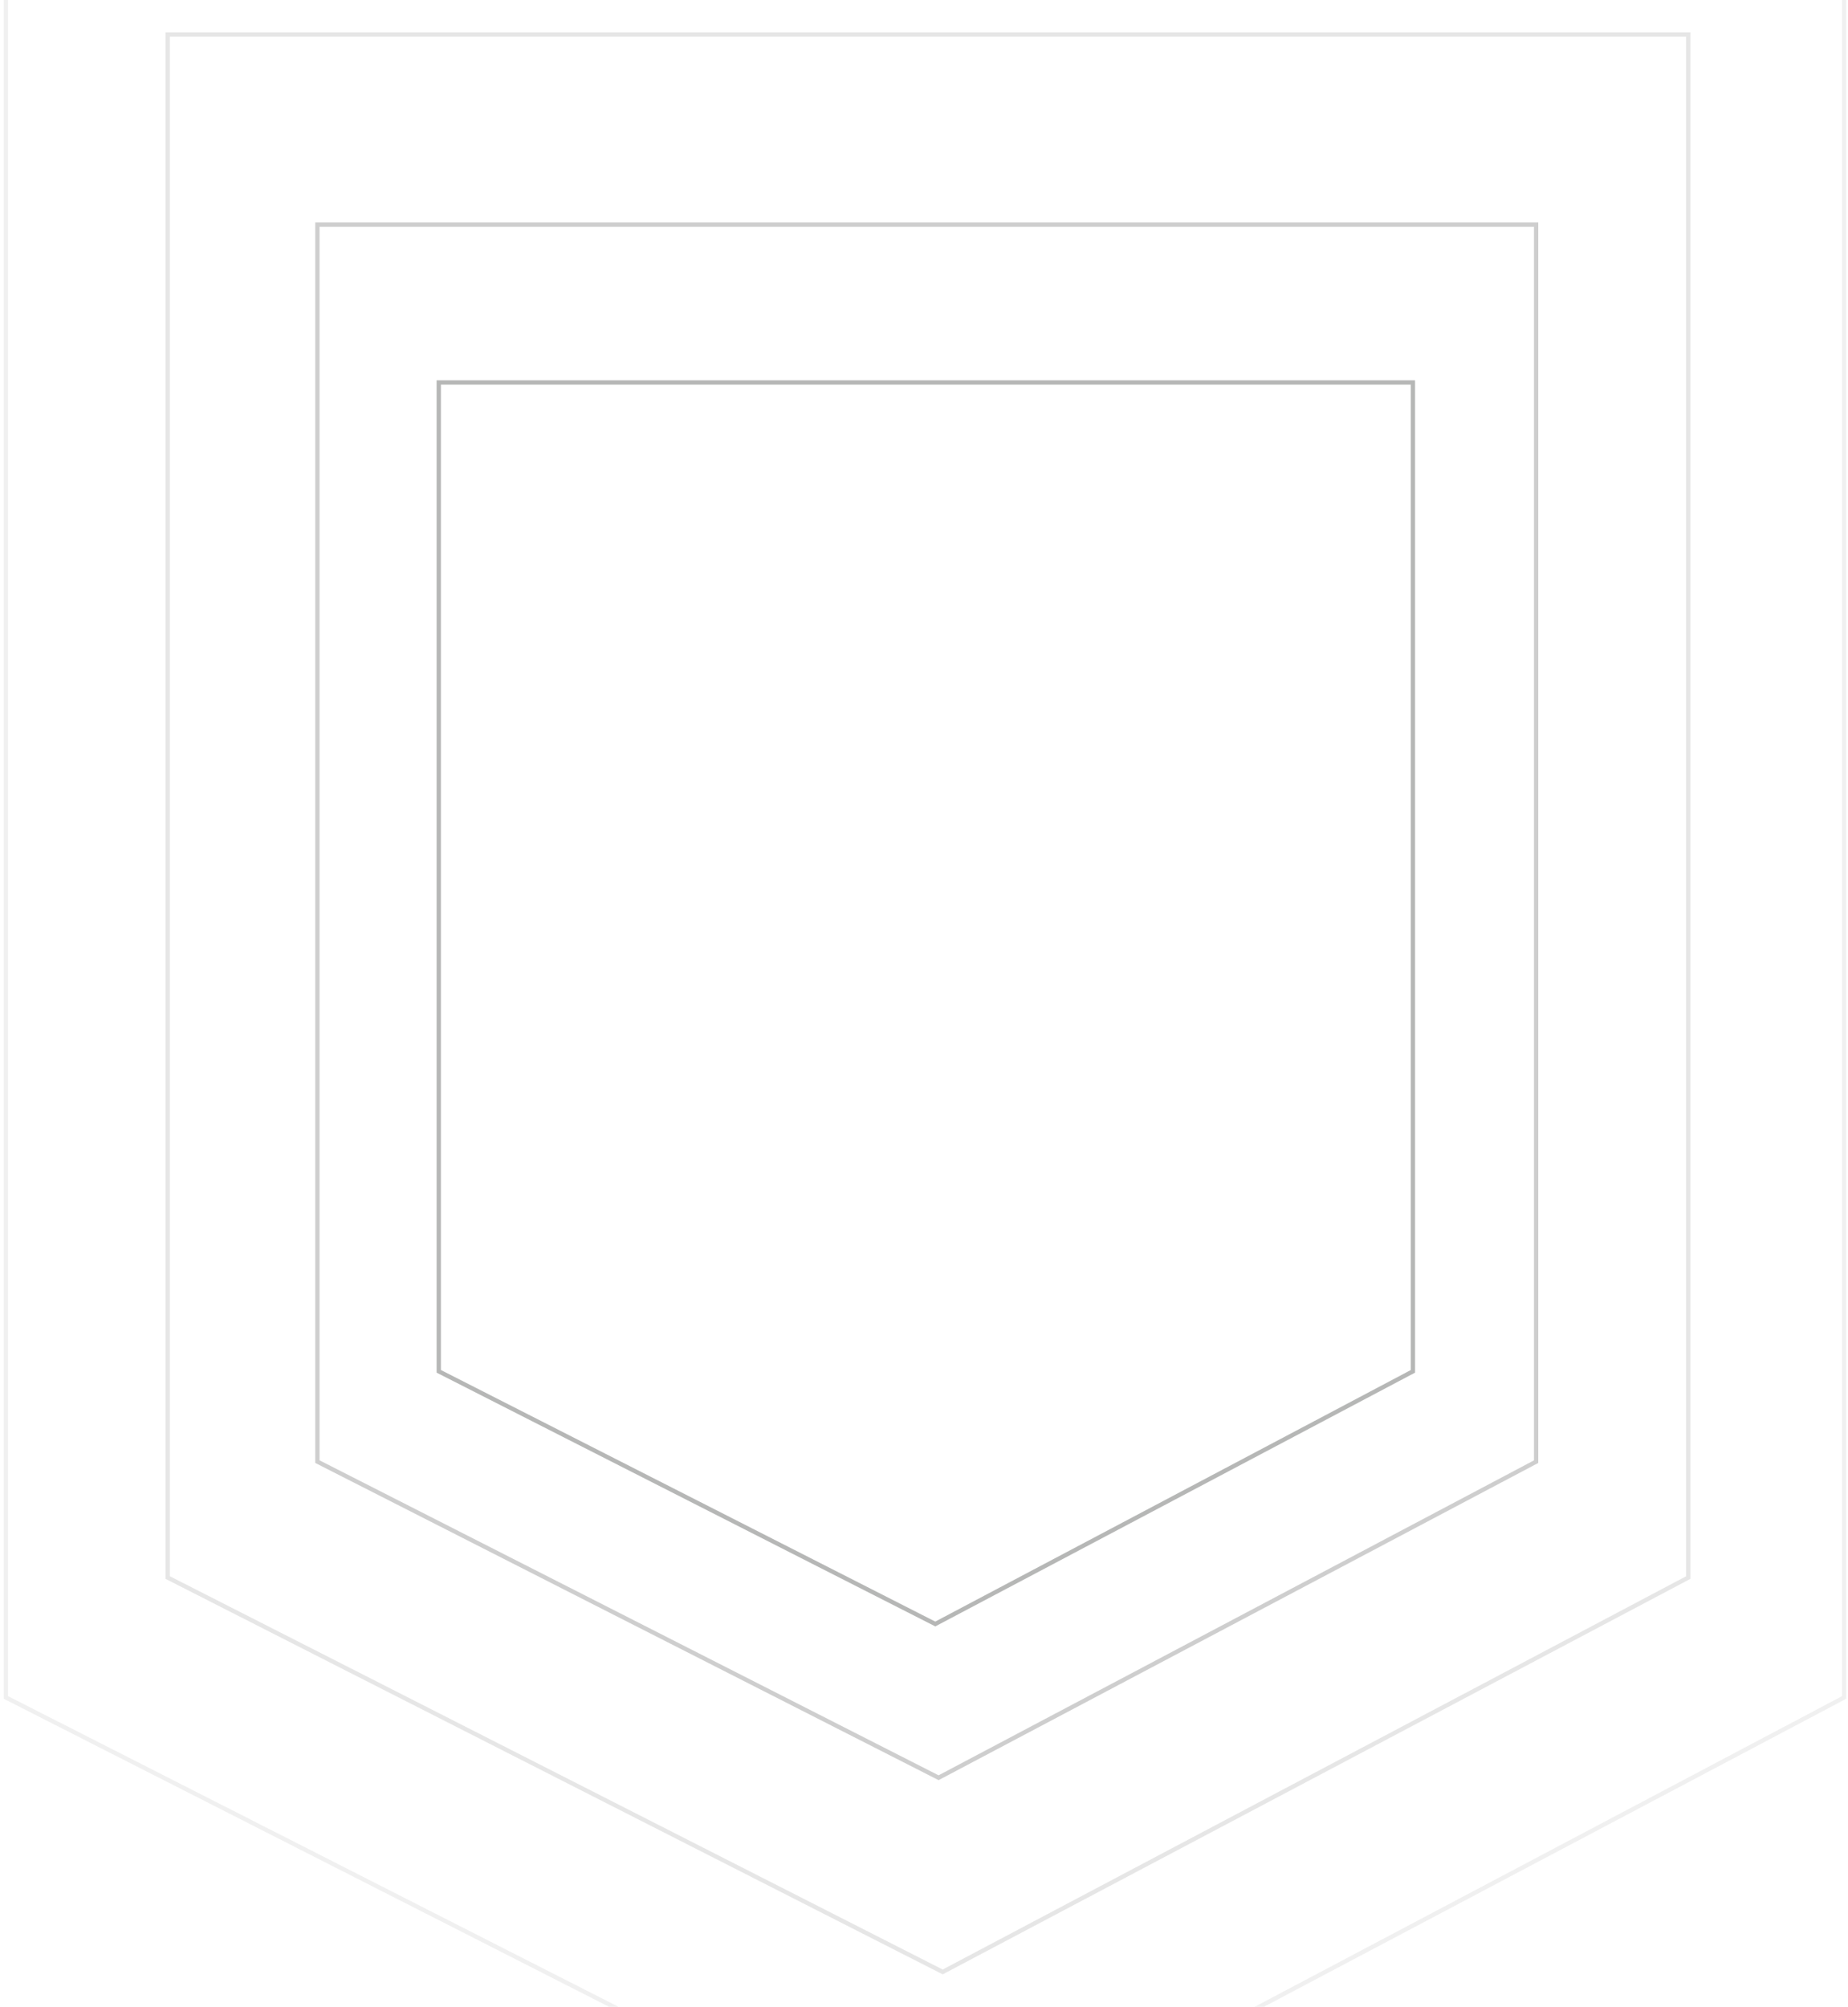 <svg width="431" height="468" viewBox="0 0 431 468" fill="none" xmlns="http://www.w3.org/2000/svg">
<path d="M329.523 319.823L218.131 378.743L102.331 319.817V89.193H329.523V319.823Z" stroke="#9E9F9E" stroke-opacity="0.75"/>
<path d="M358.264 340.882L218.9 414.598L74.024 340.877V52.395H358.264V340.882Z" stroke="#9E9F9E" stroke-opacity="0.5"/>
<path d="M393.736 367.918L219.862 459.889L39.113 367.913V8.049H393.736V367.918Z" stroke="#9E9F9E" stroke-opacity="0.25"/>
<path d="M430.082 395.88L219.881 507.066L1.371 395.875V-39.129H430.082V395.88Z" stroke="#9E9F9E" stroke-opacity="0.15"/>
</svg>
